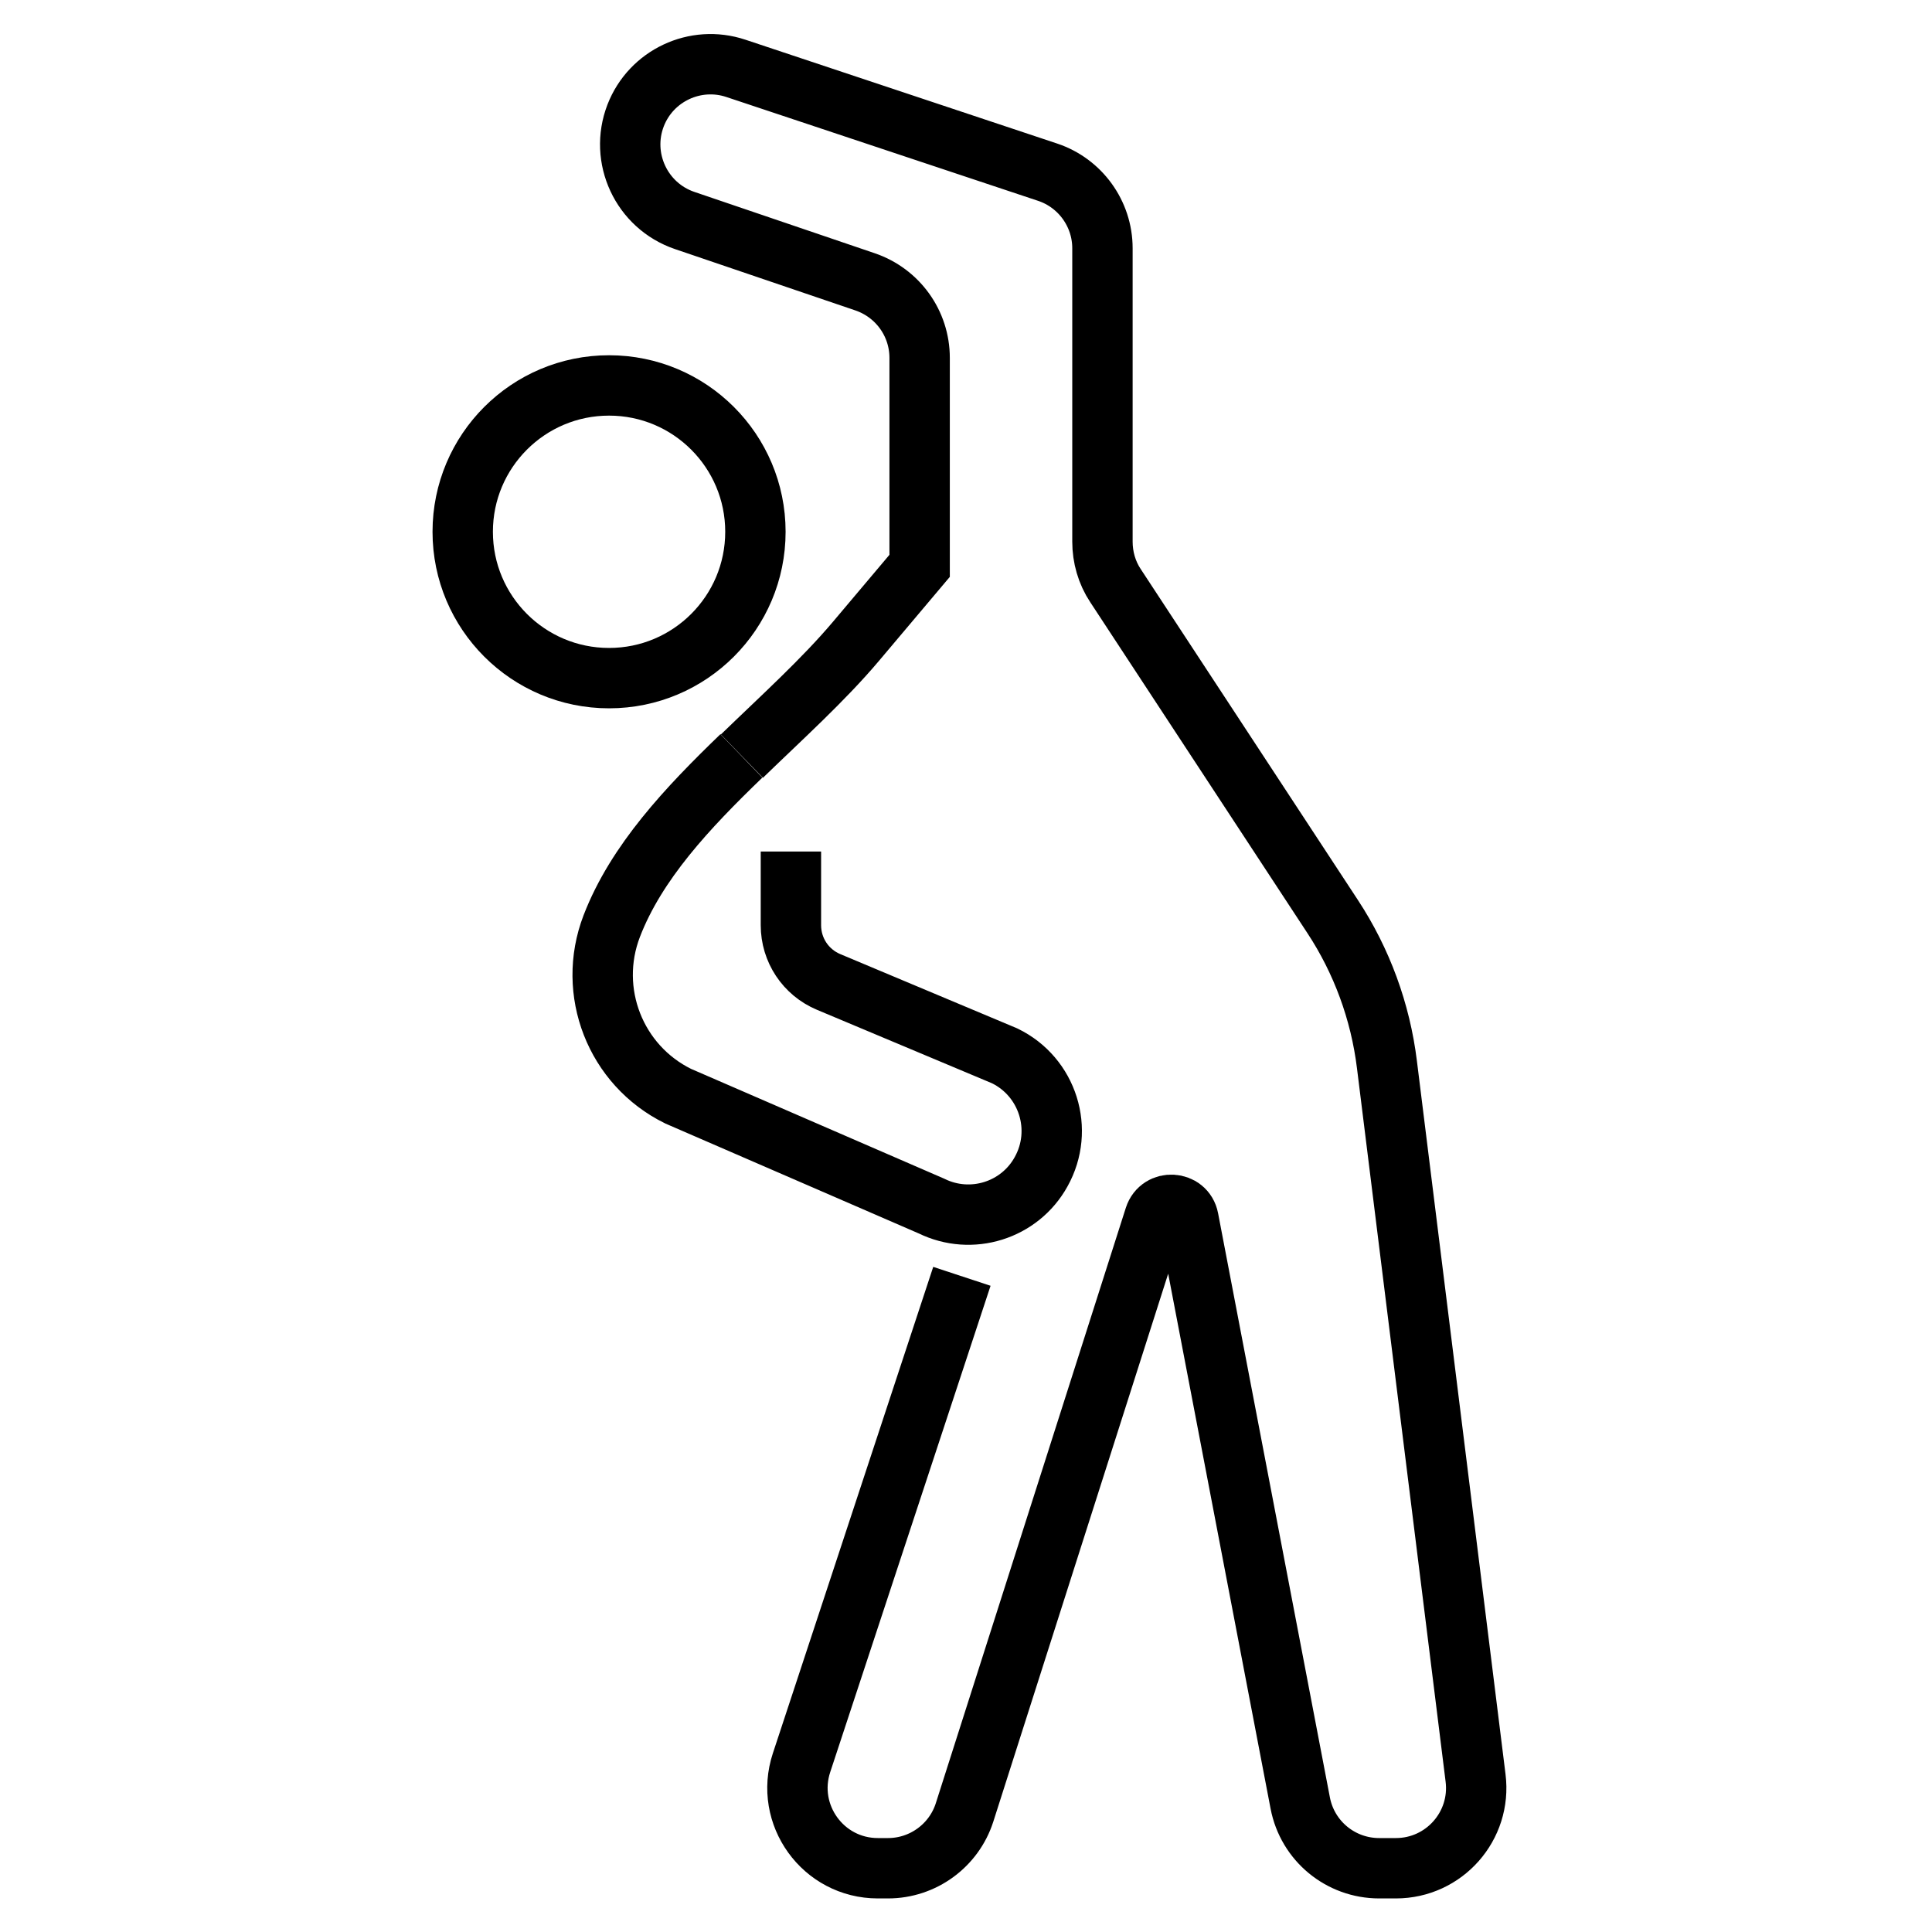 <?xml version="1.0" encoding="UTF-8"?>
<svg id="Capa_1" data-name="Capa 1" xmlns="http://www.w3.org/2000/svg" viewBox="0 0 80 80">
  <defs>
    <style>
      .cls-1 {
        fill: none;
        stroke: #000;
        stroke-miterlimit: 10;
        stroke-width: 2.5px;
      }
    </style>
  </defs>
  <circle class="cls-1" cx="25.22" cy="22.02" r="6.06"/>
  <path class="cls-1" d="M30.7,31.3c-2.23,2.15-4.35,4.4-5.37,7.05h0c-1.04,2.71.15,5.76,2.75,7.04l10.49,4.55c1.65.81,3.65.19,4.54-1.42h0c.97-1.74.28-3.93-1.51-4.8l-7.29-3.06c-.95-.4-1.56-1.32-1.56-2.35v-3.05"/>
  <path class="cls-1" d="M39.83,52.85l-6.64,20.14c-.71,2.15.89,4.37,3.16,4.37h.42c1.45,0,2.73-.94,3.17-2.31l7.87-24.66c.23-.71,1.26-.65,1.4.08l4.63,24.19c.3,1.57,1.67,2.7,3.27,2.7h.69c2,0,3.55-1.75,3.3-3.74l-3.67-29.54c-.27-2.19-1.04-4.29-2.25-6.13l-8.99-13.7c-.36-.54-.54-1.18-.54-1.82v-12.15c0-1.43-.92-2.7-2.27-3.15l-12.91-4.3c-1.68-.56-3.51.3-4.15,1.95h0c-.68,1.76.24,3.74,2.03,4.35l7.47,2.54c1.35.46,2.26,1.72,2.26,3.15v8.61l-2.64,3.13c-1.36,1.61-3.07,3.15-4.72,4.75"/>
</svg>